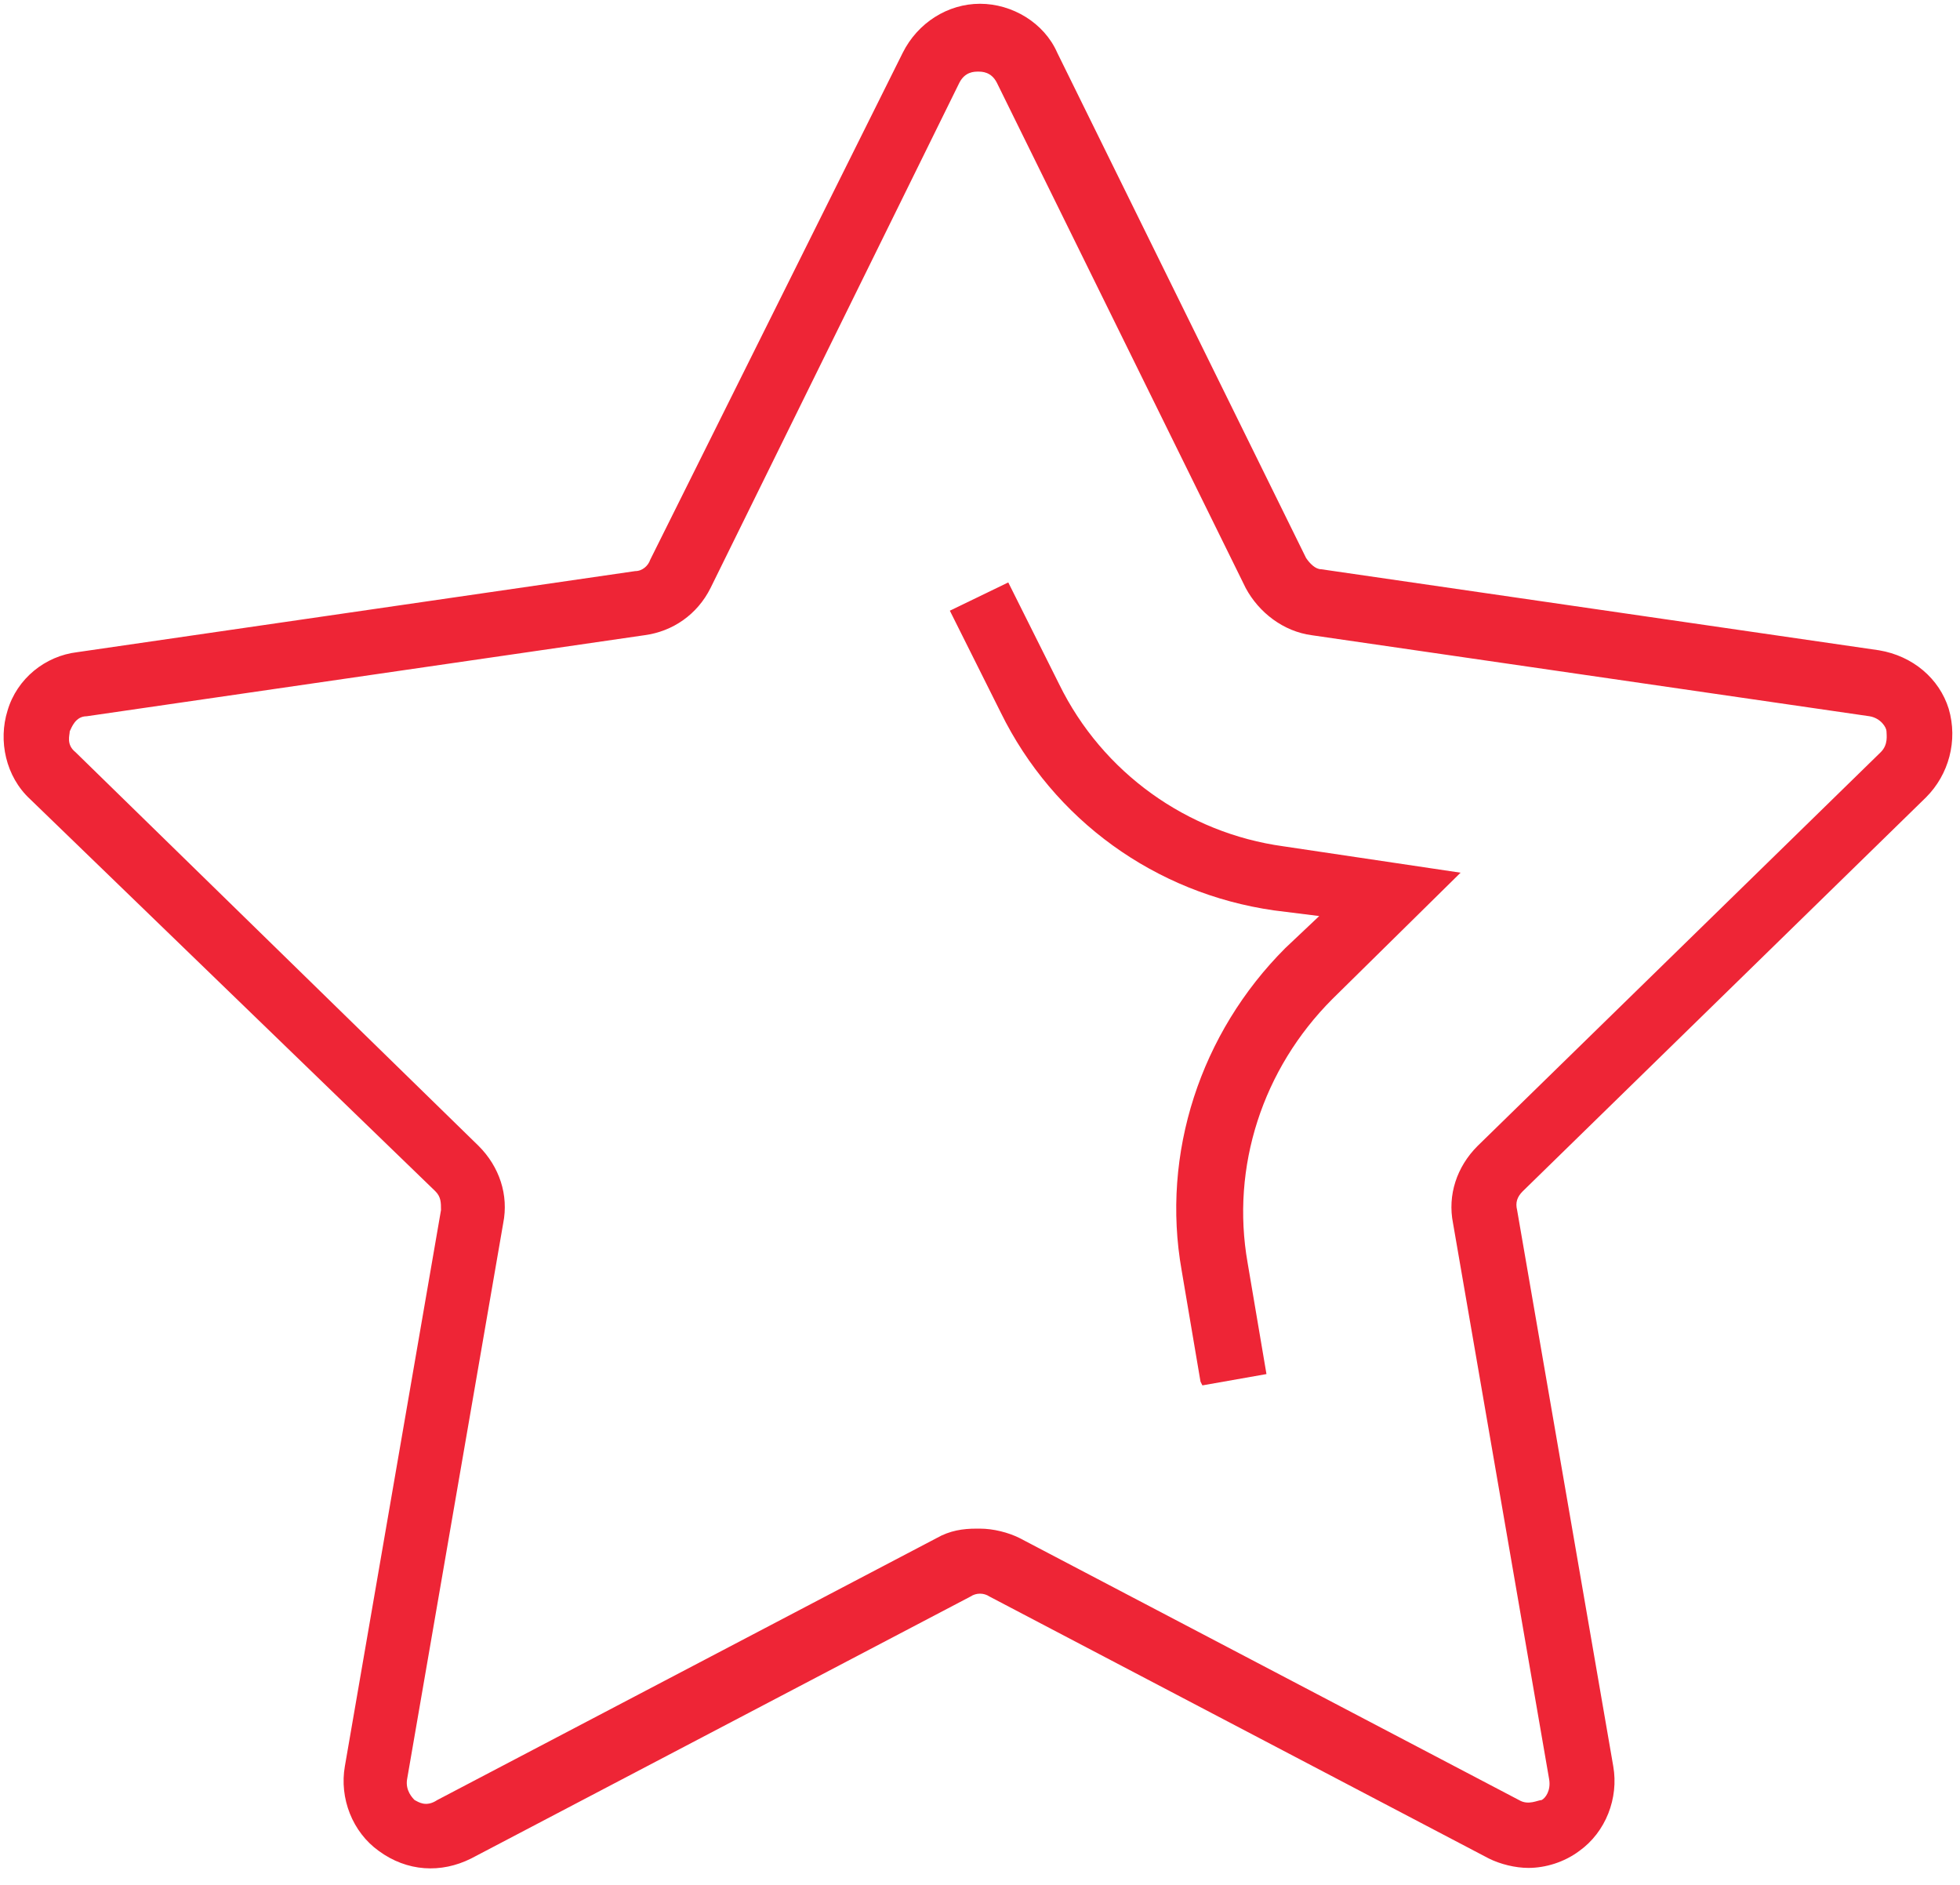 <?xml version="1.0" encoding="UTF-8"?>
<svg id="Calque_1" xmlns="http://www.w3.org/2000/svg" version="1.1" viewBox="0 0 104 100">
  <!-- Generator: Adobe Illustrator 29.0.1, SVG Export Plug-In . SVG Version: 2.1.0 Build 192)  -->
  <defs>
    <style>
      .st0 {
        fill: #ee2536;
      }
    </style>
  </defs>
  <path class="st0" d="M81.1,99.1c-.7,0-1.5-.2-2.1-.5l-26.5-13.9c-.3-.2-.7-.2-1,0l-26.5,13.9c-1.6.8-3.4.7-4.9-.4-1.4-1-2.1-2.8-1.8-4.5l5.1-29.5c0-.4,0-.7-.3-1L1.6,42.4c-1.3-1.2-1.7-3.1-1.2-4.7.5-1.7,2-2.9,3.7-3.1l29.6-4.3c.4,0,.7-.3.8-.6L47.9,2.8c.8-1.6,2.4-2.6,4.1-2.6s3.4,1,4.1,2.6h0s13.2,26.8,13.2,26.8c.2.3.5.6.8.6l29.6,4.3c1.8.3,3.2,1.5,3.7,3.1.5,1.7,0,3.5-1.2,4.7l-21.4,20.9c-.3.3-.4.6-.3,1l5.1,29.5c.3,1.7-.4,3.5-1.8,4.5-.8.6-1.8.9-2.7.9ZM52,81.1c.7,0,1.5.2,2.1.5l26.5,13.9c.5.3,1,0,1.2,0,.2-.1.5-.5.4-1.1l-5.1-29.5c-.3-1.5.2-3,1.3-4.1l21.4-20.9c.4-.4.3-.9.3-1.1,0-.2-.3-.7-.9-.8l-29.6-4.3c-1.5-.2-2.8-1.2-3.5-2.5l-13.2-26.8c-.3-.6-.8-.6-1-.6s-.7,0-1,.6l-13.2,26.8c-.7,1.4-2,2.3-3.5,2.5l-29.6,4.3c-.6,0-.8.6-.9.8,0,.2-.2.7.3,1.1l21.4,20.9c1.1,1.1,1.6,2.6,1.3,4.1l-5.1,29.5c-.1.6.3,1,.4,1.1.2.1.6.4,1.2,0l26.5-13.9c.7-.4,1.4-.5,2.1-.5Z"/>
  <path class="st0" d="M63.7,73.3l-1-5.9c-1.1-6.2,1-12.6,5.5-17.1l1.8-1.7-2.4-.3c-6.3-.9-11.7-4.8-14.5-10.5l-2.7-5.4,3.1-1.5,2.7,5.4c2.3,4.7,6.8,7.9,11.9,8.6l9.4,1.4-6.8,6.7c-3.7,3.7-5.4,8.9-4.5,14l1,5.9-3.4.6Z"/>
</svg>
